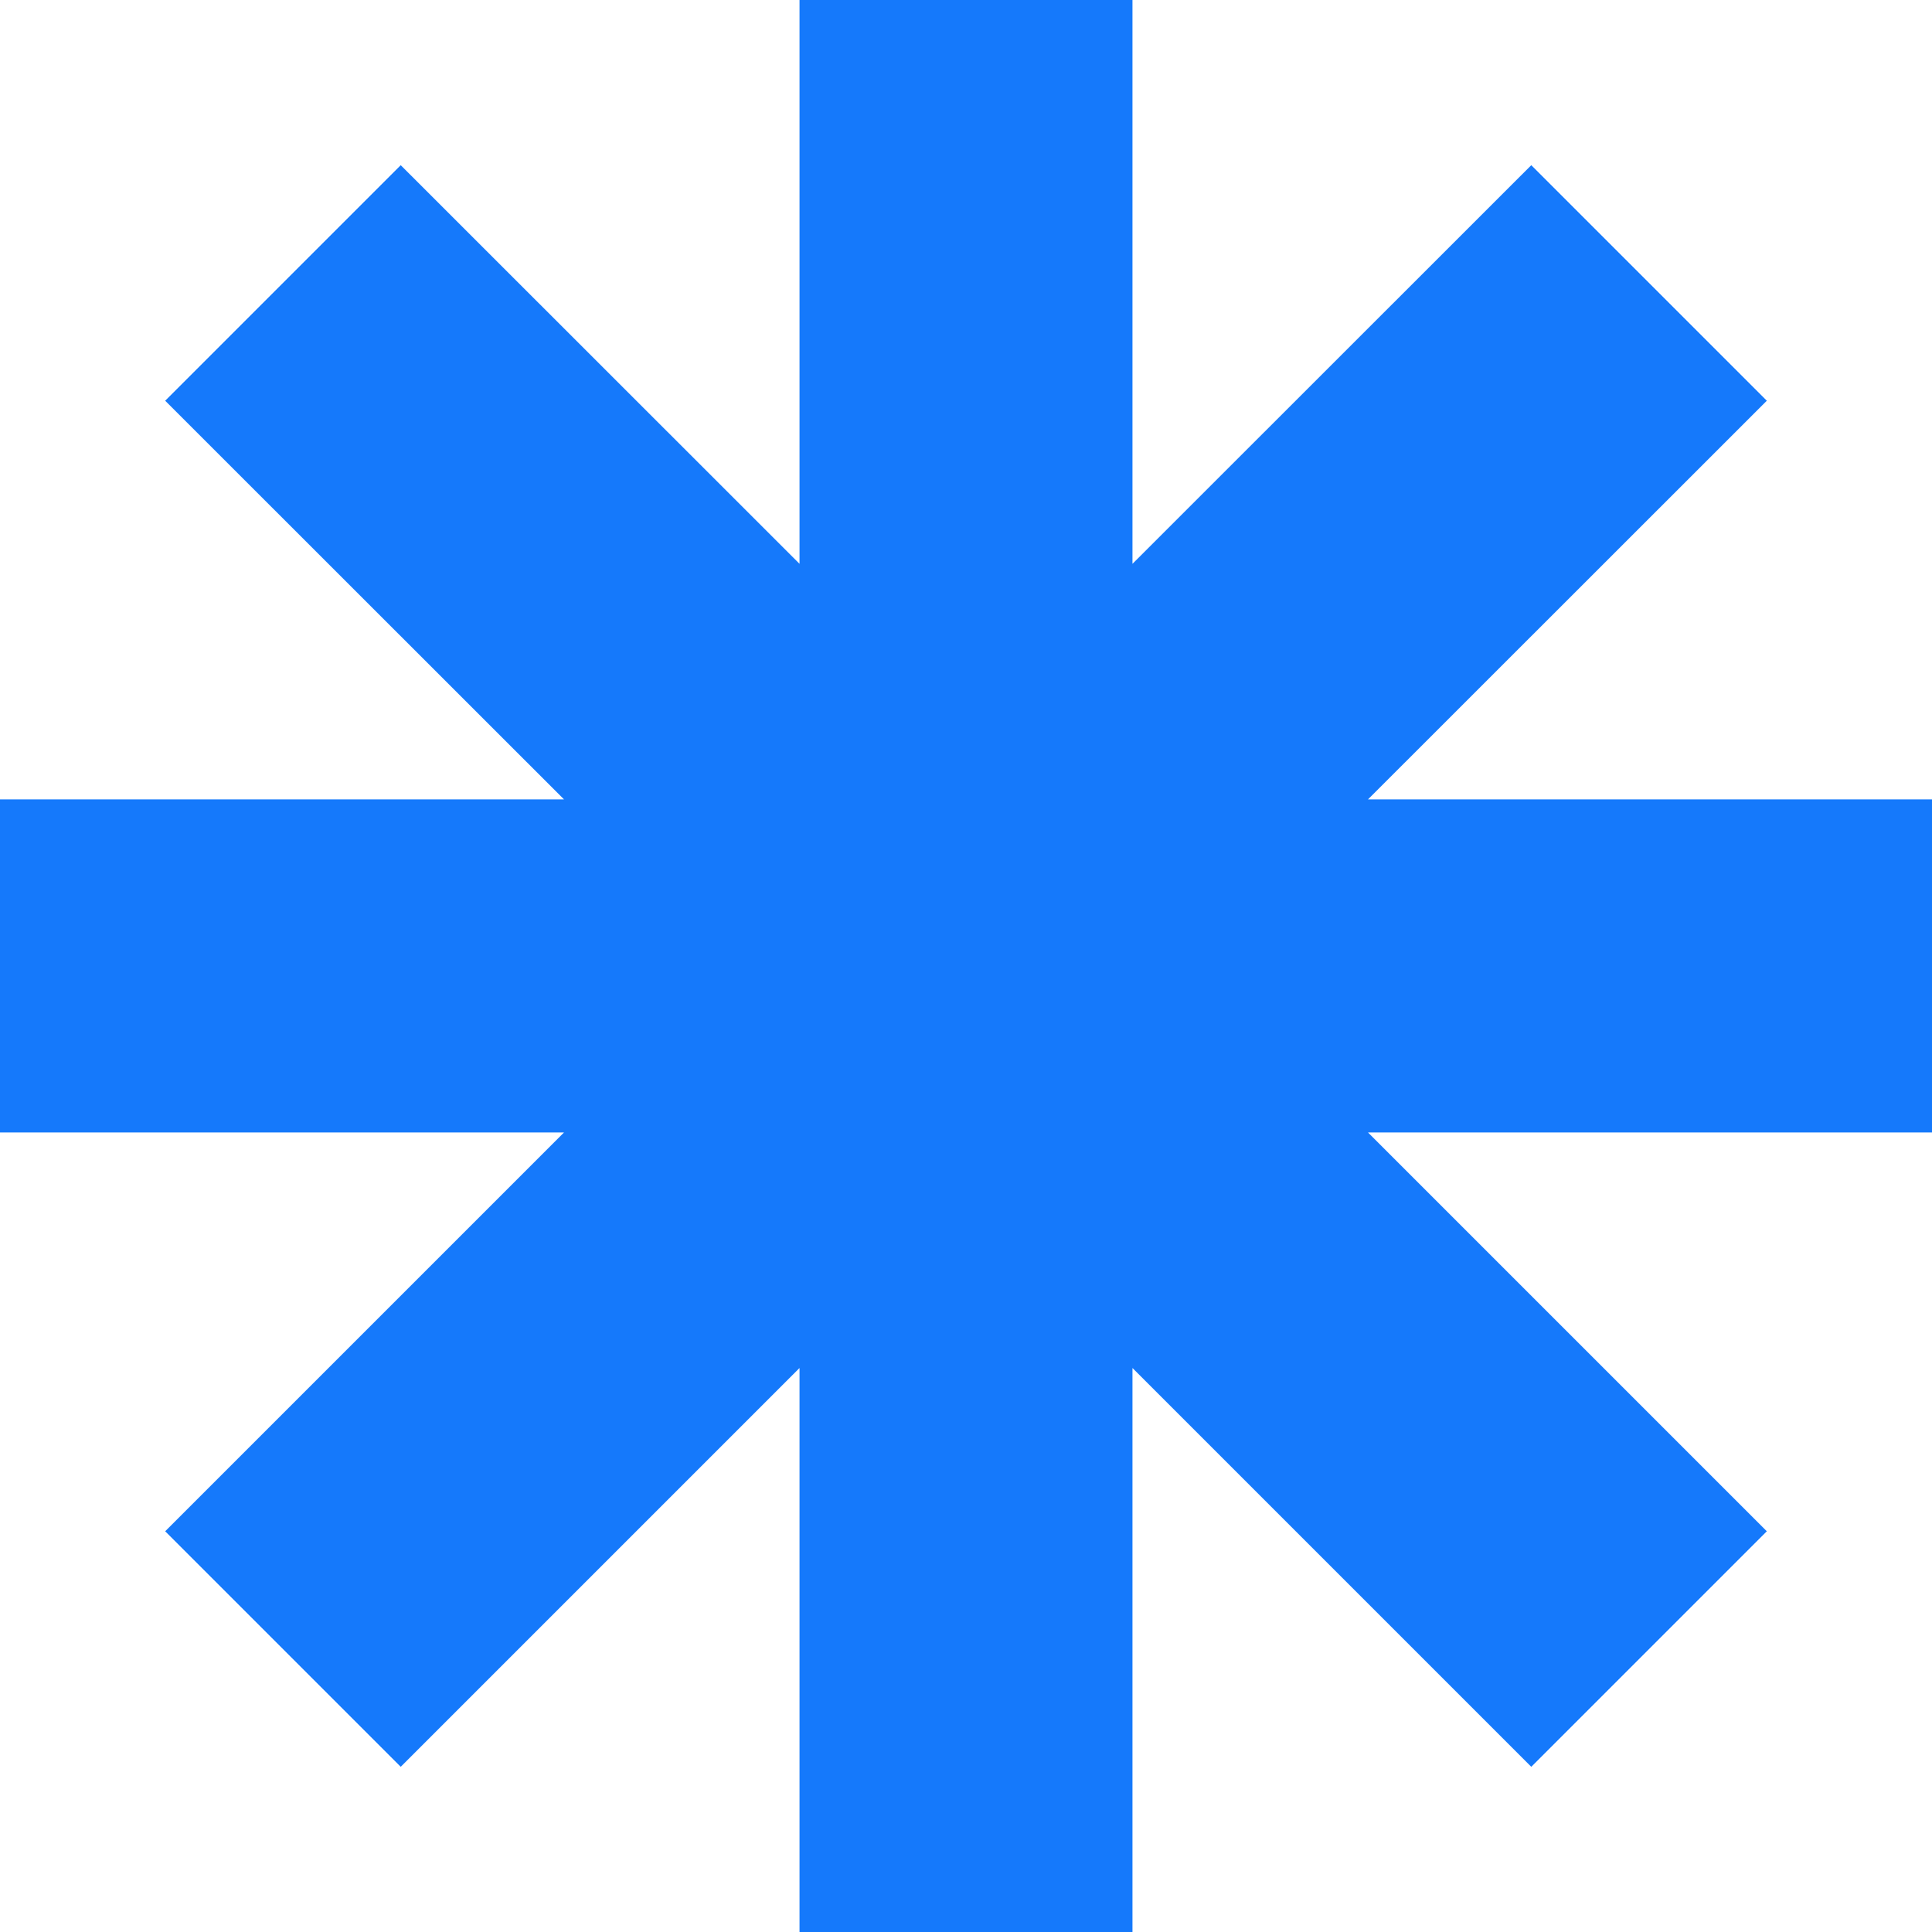 <?xml version="1.0" encoding="UTF-8"?> <svg xmlns="http://www.w3.org/2000/svg" width="12" height="12" viewBox="0 0 12 12" fill="none"> <path fill-rule="evenodd" clip-rule="evenodd" d="M4.966 3.502V-0H7.034V3.502L9.511 1.026L10.974 2.489L8.497 4.965H12V7.034H8.497L10.974 9.511L9.511 10.974L7.034 8.497V12H4.966V8.497L2.489 10.974L1.026 9.511L3.503 7.034H0V4.965H3.503L1.026 2.489L2.489 1.026L4.966 3.502Z" fill="#1579FB"></path> </svg> 